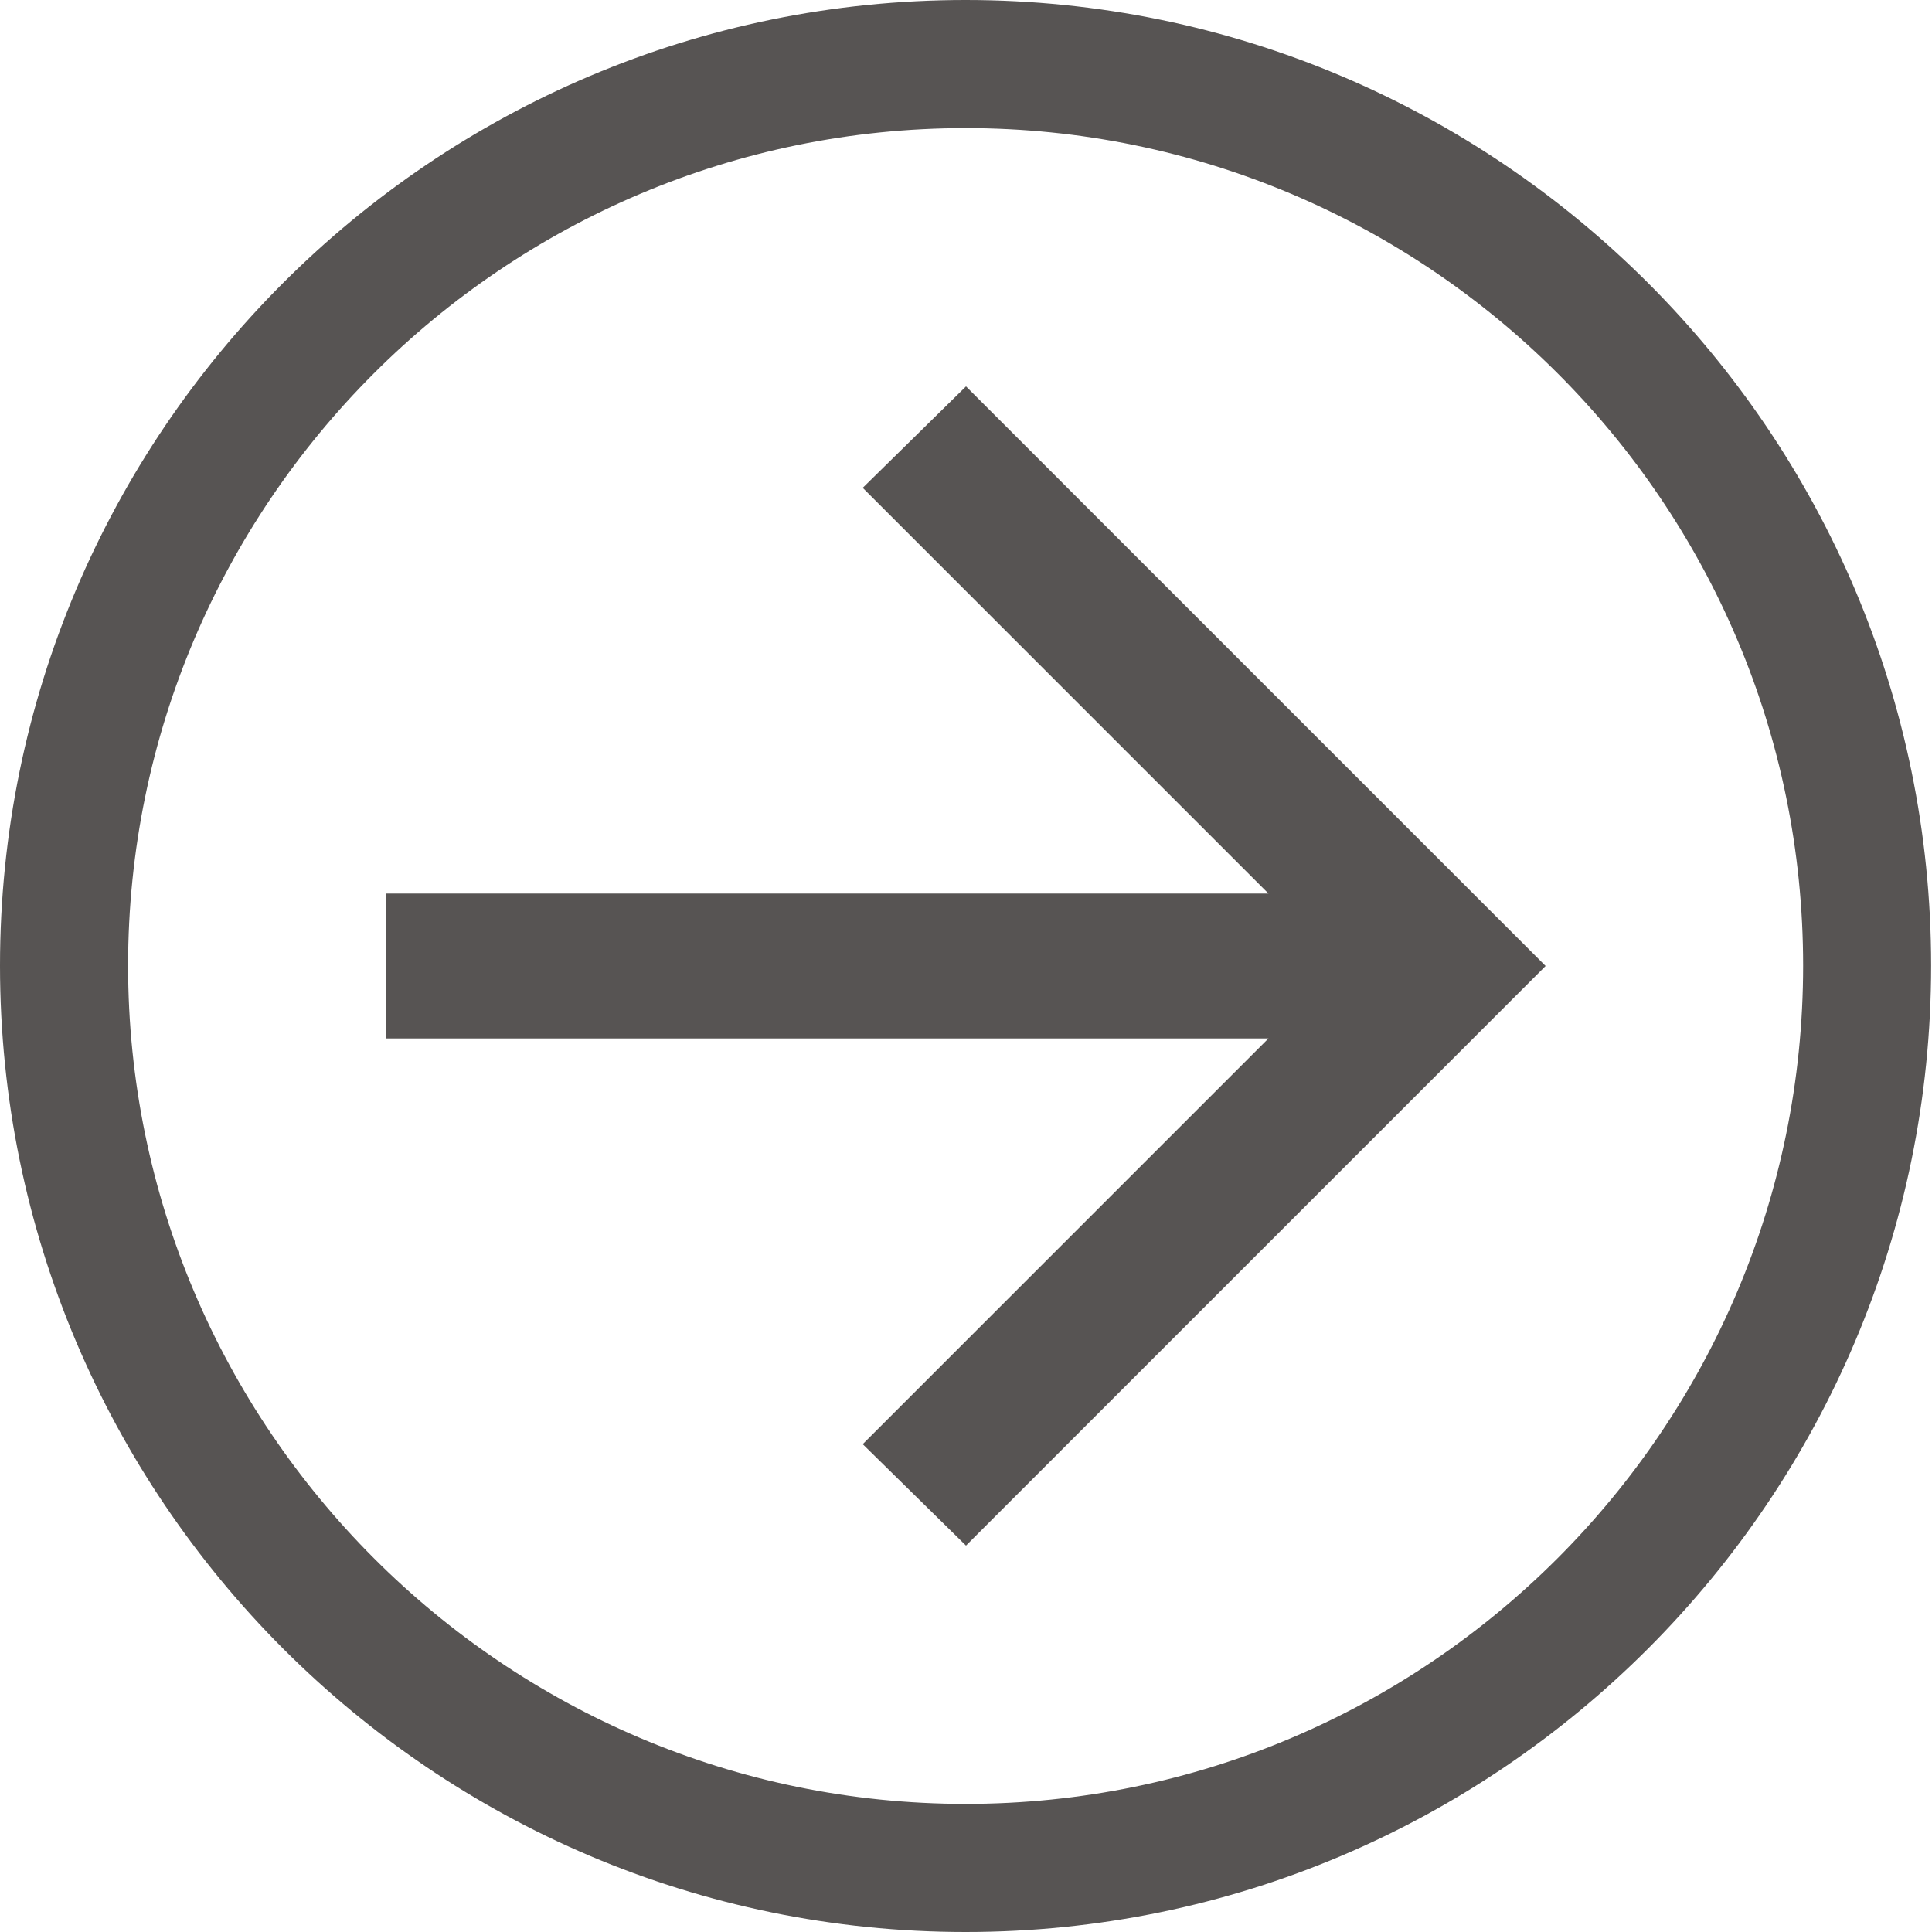<?xml version="1.0" encoding="iso-8859-1"?>
<svg width="20" height="20" viewBox="0 0 20 20" fill="none" xmlns="http://www.w3.org/2000/svg">
<g clip-path="url(#clip0_750_555)">
<path d="M9.996 20C4.481 20 0 15.51 0 9.996C0 4.481 4.481 0 9.996 0C15.51 0 19.991 4.481 19.991 9.996C19.991 15.51 15.51 20 9.996 20ZM9.996 1.326C5.214 1.326 1.326 5.214 1.326 9.996C1.326 14.777 5.214 18.674 9.996 18.674C14.777 18.674 18.666 14.786 18.666 9.996C18.666 5.205 14.777 1.326 9.996 1.326Z" fill="#575453"/>
<path d="M13.131 10.75H4V9.25H13.131L8.931 5.05L10 4L16 10L10 16L8.931 14.95L13.131 10.75Z" fill="#575453"/>
</g>
<defs>
<clipPath id="clip0_750_555">
<rect width="20" height="20" fill="white"/>
</clipPath>
</defs>
</svg>
